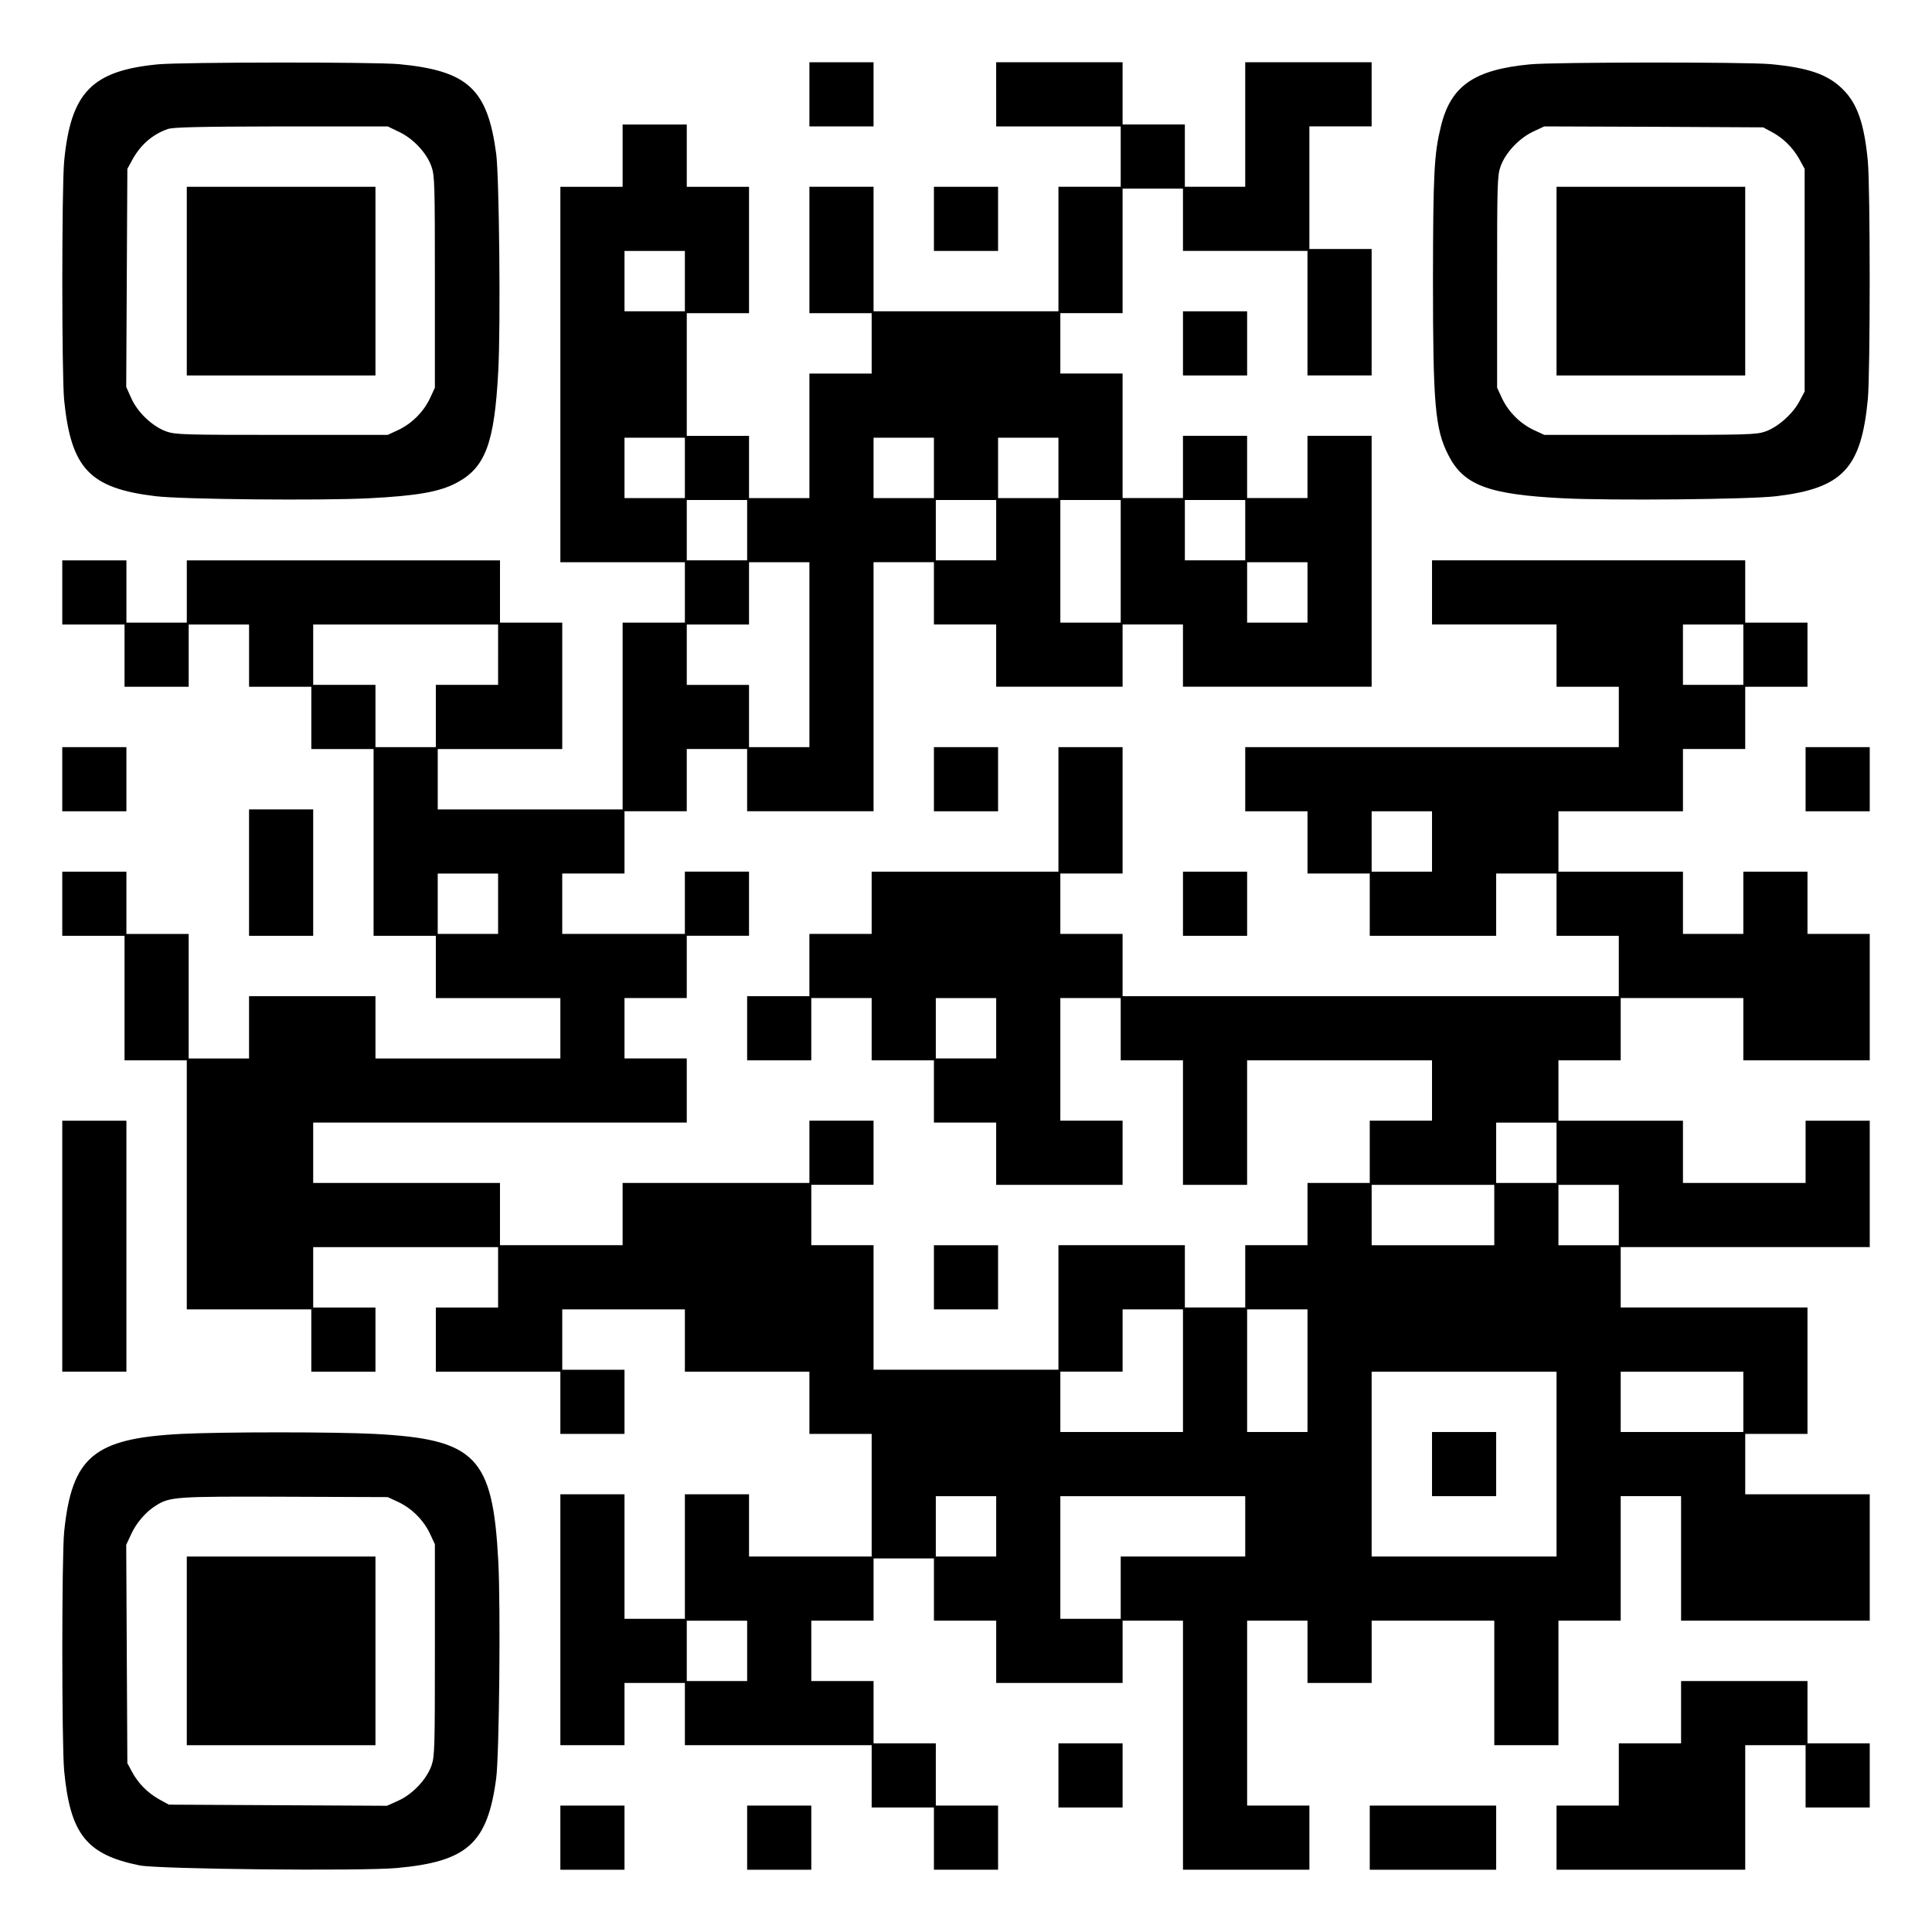 <?xml version="1.0" encoding="UTF-8" standalone="yes"?>
<svg version="1.0" xmlns="http://www.w3.org/2000/svg" width="1024" height="1024" viewBox="0 0 1024 1024" preserveAspectRatio="xMidYMid meet">
  <g transform="translate(0,1024) scale(0.1,-0.1)" fill="#000000" stroke="none">
    <path d="M837 9899 c-351 -34 -462 -149 -497 -514 -13 -144 -13 -1132 0 -1266
37 -364 136 -467 485 -509 139 -17 877 -24 1130 -11 255 13 375 34 465 82 153
81 201 210 221 594 13 243 5 1026 -11 1150 -46 344 -150 440 -515 475 -130 12
-1149 11 -1278 -1z m1278 -358 c75 -35 147 -112 172 -184 17 -48 18 -96 18
-612 l0 -560 -26 -56 c-34 -72 -96 -134 -168 -168 l-56 -26 -560 0 c-517 0
-564 1 -613 18 -73 26 -152 100 -186 176 l-27 60 3 578 3 578 23 42 c44 83
108 140 191 169 28 10 165 13 601 14 l565 0 60 -29z"/>
    <path d="M990 8750 l0 -500 500 0 500 0 0 500 0 500 -500 0 -500 0 0 -500z"/>
    <path d="M4290 9740 l0 -170 170 0 170 0 0 170 0 170 -170 0 -170 0 0 -170z"/>
    <path d="M5280 9740 l0 -170 330 0 330 0 0 -160 0 -160 -165 0 -165 0 0 -330
0 -330 -490 0 -490 0 0 330 0 330 -170 0 -170 0 0 -335 0 -335 165 0 165 0 0
-160 0 -160 -165 0 -165 0 0 -330 0 -330 -160 0 -160 0 0 165 0 165 -165 0
-165 0 0 325 0 325 165 0 165 0 0 335 0 335 -165 0 -165 0 0 165 0 165 -170 0
-170 0 0 -165 0 -165 -165 0 -165 0 0 -995 0 -995 330 0 330 0 0 -160 0 -160
-165 0 -165 0 0 -495 0 -495 -490 0 -490 0 0 160 0 160 330 0 330 0 0 335 0
335 -165 0 -165 0 0 165 0 165 -830 0 -830 0 0 -165 0 -165 -160 0 -160 0 0
165 0 165 -170 0 -170 0 0 -170 0 -170 165 0 165 0 0 -165 0 -165 170 0 170 0
0 165 0 165 160 0 160 0 0 -165 0 -165 165 0 165 0 0 -165 0 -165 165 0 165 0
0 -495 0 -495 165 0 165 0 0 -165 0 -165 330 0 330 0 0 -160 0 -160 -490 0
-490 0 0 165 0 165 -335 0 -335 0 0 -165 0 -165 -160 0 -160 0 0 330 0 330
-165 0 -165 0 0 165 0 165 -170 0 -170 0 0 -170 0 -170 165 0 165 0 0 -330 0
-330 165 0 165 0 0 -660 0 -660 330 0 330 0 0 -165 0 -165 170 0 170 0 0 170
0 170 -165 0 -165 0 0 160 0 160 490 0 490 0 0 -160 0 -160 -165 0 -165 0 0
-170 0 -170 330 0 330 0 0 -165 0 -165 170 0 170 0 0 170 0 170 -165 0 -165 0
0 160 0 160 325 0 325 0 0 -165 0 -165 330 0 330 0 0 -165 0 -165 165 0 165 0
0 -325 0 -325 -325 0 -325 0 0 165 0 165 -170 0 -170 0 0 -330 0 -330 -160 0
-160 0 0 330 0 330 -170 0 -170 0 0 -665 0 -665 170 0 170 0 0 165 0 165 160
0 160 0 0 -165 0 -165 495 0 495 0 0 -165 0 -165 165 0 165 0 0 -165 0 -165
170 0 170 0 0 170 0 170 -165 0 -165 0 0 165 0 165 -165 0 -165 0 0 165 0 165
-165 0 -165 0 0 160 0 160 165 0 165 0 0 165 0 165 160 0 160 0 0 -165 0 -165
165 0 165 0 0 -165 0 -165 335 0 335 0 0 165 0 165 160 0 160 0 0 -660 0 -660
335 0 335 0 0 170 0 170 -165 0 -165 0 0 490 0 490 160 0 160 0 0 -165 0 -165
170 0 170 0 0 165 0 165 325 0 325 0 0 -330 0 -330 170 0 170 0 0 330 0 330
165 0 165 0 0 330 0 330 160 0 160 0 0 -330 0 -330 500 0 500 0 0 335 0 335
-330 0 -330 0 0 160 0 160 165 0 165 0 0 335 0 335 -495 0 -495 0 0 160 0 160
660 0 660 0 0 335 0 335 -170 0 -170 0 0 -165 0 -165 -325 0 -325 0 0 165 0
165 -330 0 -330 0 0 160 0 160 165 0 165 0 0 165 0 165 325 0 325 0 0 -165 0
-165 335 0 335 0 0 335 0 335 -165 0 -165 0 0 165 0 165 -170 0 -170 0 0 -165
0 -165 -160 0 -160 0 0 165 0 165 -330 0 -330 0 0 160 0 160 330 0 330 0 0
165 0 165 165 0 165 0 0 165 0 165 165 0 165 0 0 170 0 170 -165 0 -165 0 0
165 0 165 -830 0 -830 0 0 -170 0 -170 330 0 330 0 0 -165 0 -165 165 0 165 0
0 -160 0 -160 -990 0 -990 0 0 -170 0 -170 165 0 165 0 0 -165 0 -165 165 0
165 0 0 -165 0 -165 335 0 335 0 0 165 0 165 160 0 160 0 0 -165 0 -165 165 0
165 0 0 -160 0 -160 -1315 0 -1315 0 0 165 0 165 -165 0 -165 0 0 160 0 160
165 0 165 0 0 335 0 335 -170 0 -170 0 0 -330 0 -330 -495 0 -495 0 0 -165 0
-165 -165 0 -165 0 0 -165 0 -165 -165 0 -165 0 0 -170 0 -170 170 0 170 0 0
165 0 165 160 0 160 0 0 -165 0 -165 165 0 165 0 0 -165 0 -165 165 0 165 0 0
-165 0 -165 335 0 335 0 0 170 0 170 -165 0 -165 0 0 325 0 325 160 0 160 0 0
-165 0 -165 165 0 165 0 0 -330 0 -330 170 0 170 0 0 330 0 330 490 0 490 0 0
-160 0 -160 -165 0 -165 0 0 -165 0 -165 -165 0 -165 0 0 -165 0 -165 -165 0
-165 0 0 -165 0 -165 -160 0 -160 0 0 165 0 165 -335 0 -335 0 0 -330 0 -330
-490 0 -490 0 0 330 0 330 -165 0 -165 0 0 160 0 160 165 0 165 0 0 170 0 170
-170 0 -170 0 0 -165 0 -165 -495 0 -495 0 0 -165 0 -165 -325 0 -325 0 0 165
0 165 -495 0 -495 0 0 160 0 160 990 0 990 0 0 170 0 170 -165 0 -165 0 0 160
0 160 165 0 165 0 0 165 0 165 165 0 165 0 0 170 0 170 -170 0 -170 0 0 -165
0 -165 -325 0 -325 0 0 160 0 160 165 0 165 0 0 165 0 165 165 0 165 0 0 165
0 165 160 0 160 0 0 -165 0 -165 335 0 335 0 0 660 0 660 160 0 160 0 0 -165
0 -165 165 0 165 0 0 -165 0 -165 335 0 335 0 0 165 0 165 160 0 160 0 0 -165
0 -165 500 0 500 0 0 665 0 665 -170 0 -170 0 0 -165 0 -165 -160 0 -160 0 0
165 0 165 -170 0 -170 0 0 -165 0 -165 -160 0 -160 0 0 330 0 330 -165 0 -165
0 0 160 0 160 165 0 165 0 0 330 0 330 160 0 160 0 0 -165 0 -165 330 0 330 0
0 -330 0 -330 170 0 170 0 0 335 0 335 -165 0 -165 0 0 325 0 325 165 0 165 0
0 170 0 170 -335 0 -335 0 0 -330 0 -330 -160 0 -160 0 0 165 0 165 -165 0
-165 0 0 165 0 165 -335 0 -335 0 0 -170z m-1650 -990 l0 -160 -160 0 -160 0
0 160 0 160 160 0 160 0 0 -160z m0 -990 l0 -160 -160 0 -160 0 0 160 0 160
160 0 160 0 0 -160z m1320 0 l0 -160 -160 0 -160 0 0 160 0 160 160 0 160 0 0
-160z m660 0 l0 -160 -160 0 -160 0 0 160 0 160 160 0 160 0 0 -160z m-1650
-330 l0 -160 -160 0 -160 0 0 160 0 160 160 0 160 0 0 -160z m1320 0 l0 -160
-160 0 -160 0 0 160 0 160 160 0 160 0 0 -160z m660 -165 l0 -325 -160 0 -160
0 0 325 0 325 160 0 160 0 0 -325z m660 165 l0 -160 -160 0 -160 0 0 160 0
160 160 0 160 0 0 -160z m-2310 -660 l0 -490 -160 0 -160 0 0 165 0 165 -165
0 -165 0 0 160 0 160 165 0 165 0 0 165 0 165 160 0 160 0 0 -490z m2640 330
l0 -160 -160 0 -160 0 0 160 0 160 160 0 160 0 0 -160z m-4290 -330 l0 -160
-165 0 -165 0 0 -165 0 -165 -160 0 -160 0 0 165 0 165 -165 0 -165 0 0 160 0
160 490 0 490 0 0 -160z m6600 0 l0 -160 -160 0 -160 0 0 160 0 160 160 0 160
0 0 -160z m-1650 -990 l0 -160 -160 0 -160 0 0 160 0 160 160 0 160 0 0 -160z
m-4950 -330 l0 -160 -160 0 -160 0 0 160 0 160 160 0 160 0 0 -160z m2640
-660 l0 -160 -160 0 -160 0 0 160 0 160 160 0 160 0 0 -160z m2970 -660 l0
-160 -160 0 -160 0 0 160 0 160 160 0 160 0 0 -160z m-330 -330 l0 -160 -325
0 -325 0 0 160 0 160 325 0 325 0 0 -160z m660 0 l0 -160 -160 0 -160 0 0 160
0 160 160 0 160 0 0 -160z m-2310 -825 l0 -325 -325 0 -325 0 0 160 0 160 165
0 165 0 0 165 0 165 160 0 160 0 0 -325z m660 0 l0 -325 -160 0 -160 0 0 325
0 325 160 0 160 0 0 -325z m1320 -495 l0 -490 -490 0 -490 0 0 490 0 490 490
0 490 0 0 -490z m990 330 l0 -160 -325 0 -325 0 0 160 0 160 325 0 325 0 0
-160z m-3960 -660 l0 -160 -160 0 -160 0 0 160 0 160 160 0 160 0 0 -160z
m1320 0 l0 -160 -330 0 -330 0 0 -165 0 -165 -160 0 -160 0 0 325 0 325 490 0
490 0 0 -160z m-2640 -660 l0 -160 -160 0 -160 0 0 160 0 160 160 0 160 0 0
-160z"/>
    <path d="M7590 2480 l0 -170 170 0 170 0 0 170 0 170 -170 0 -170 0 0 -170z"/>
    <path d="M8110 9899 c-297 -28 -421 -114 -473 -329 -36 -147 -41 -244 -42
-810 0 -664 11 -794 81 -931 81 -161 212 -210 609 -230 253 -13 991 -6 1130
11 351 42 450 147 485 515 13 143 13 1117 0 1260 -19 202 -57 308 -134 383
-79 78 -181 113 -381 132 -128 12 -1148 11 -1275 -1z m1278 -357 c63 -33 114
-84 148 -144 l29 -53 0 -590 0 -590 -27 -51 c-35 -67 -115 -138 -181 -161 -48
-17 -96 -18 -612 -18 l-560 0 -56 26 c-72 34 -134 96 -168 168 l-26 56 0 560
c0 516 1 564 18 612 25 72 97 149 172 185 l60 28 580 -2 580 -3 43 -23z"/>
    <path d="M8250 8750 l0 -500 500 0 500 0 0 500 0 500 -500 0 -500 0 0 -500z"/>
    <path d="M4950 9080 l0 -170 170 0 170 0 0 170 0 170 -170 0 -170 0 0 -170z"/>
    <path d="M6270 8420 l0 -170 170 0 170 0 0 170 0 170 -170 0 -170 0 0 -170z"/>
    <path d="M330 6110 l0 -170 170 0 170 0 0 170 0 170 -170 0 -170 0 0 -170z"/>
    <path d="M4950 6110 l0 -170 170 0 170 0 0 170 0 170 -170 0 -170 0 0 -170z"/>
    <path d="M9570 6110 l0 -170 170 0 170 0 0 170 0 170 -170 0 -170 0 0 -170z"/>
    <path d="M1320 5615 l0 -335 170 0 170 0 0 335 0 335 -170 0 -170 0 0 -335z"/>
    <path d="M6270 5450 l0 -170 170 0 170 0 0 170 0 170 -170 0 -170 0 0 -170z"/>
    <path d="M330 3635 l0 -665 170 0 170 0 0 665 0 665 -170 0 -170 0 0 -665z"/>
    <path d="M4950 3470 l0 -170 170 0 170 0 0 170 0 170 -170 0 -170 0 0 -170z"/>
    <path d="M960 2640 c-463 -24 -579 -121 -620 -519 -13 -134 -13 -1122 0 -1266
32 -336 118 -445 400 -502 99 -20 1167 -31 1362 -14 375 34 482 130 528 476
16 124 24 907 11 1150 -29 554 -119 647 -656 675 -213 11 -803 11 -1025 0z
m1151 -361 c72 -34 134 -96 168 -168 l26 -56 0 -560 c0 -517 -1 -564 -18 -613
-26 -73 -100 -152 -176 -186 l-60 -27 -578 3 -578 3 -53 29 c-60 34 -111 85
-144 148 l-23 43 -3 578 -3 579 26 56 c27 60 79 120 131 152 75 47 104 49 684
47 l545 -2 56 -26z"/>
    <path d="M990 1490 l0 -500 500 0 500 0 0 500 0 500 -500 0 -500 0 0 -500z"/>
    <path d="M8910 1165 l0 -165 -165 0 -165 0 0 -165 0 -165 -165 0 -165 0 0
-170 0 -170 500 0 500 0 0 330 0 330 160 0 160 0 0 -165 0 -165 170 0 170 0 0
170 0 170 -165 0 -165 0 0 165 0 165 -335 0 -335 0 0 -165z"/>
    <path d="M5610 830 l0 -170 170 0 170 0 0 170 0 170 -170 0 -170 0 0 -170z"/>
    <path d="M2970 500 l0 -170 170 0 170 0 0 170 0 170 -170 0 -170 0 0 -170z"/>
    <path d="M3960 500 l0 -170 170 0 170 0 0 170 0 170 -170 0 -170 0 0 -170z"/>
    <path d="M7260 500 l0 -170 335 0 335 0 0 170 0 170 -335 0 -335 0 0 -170z"/>
  </g>
</svg>
